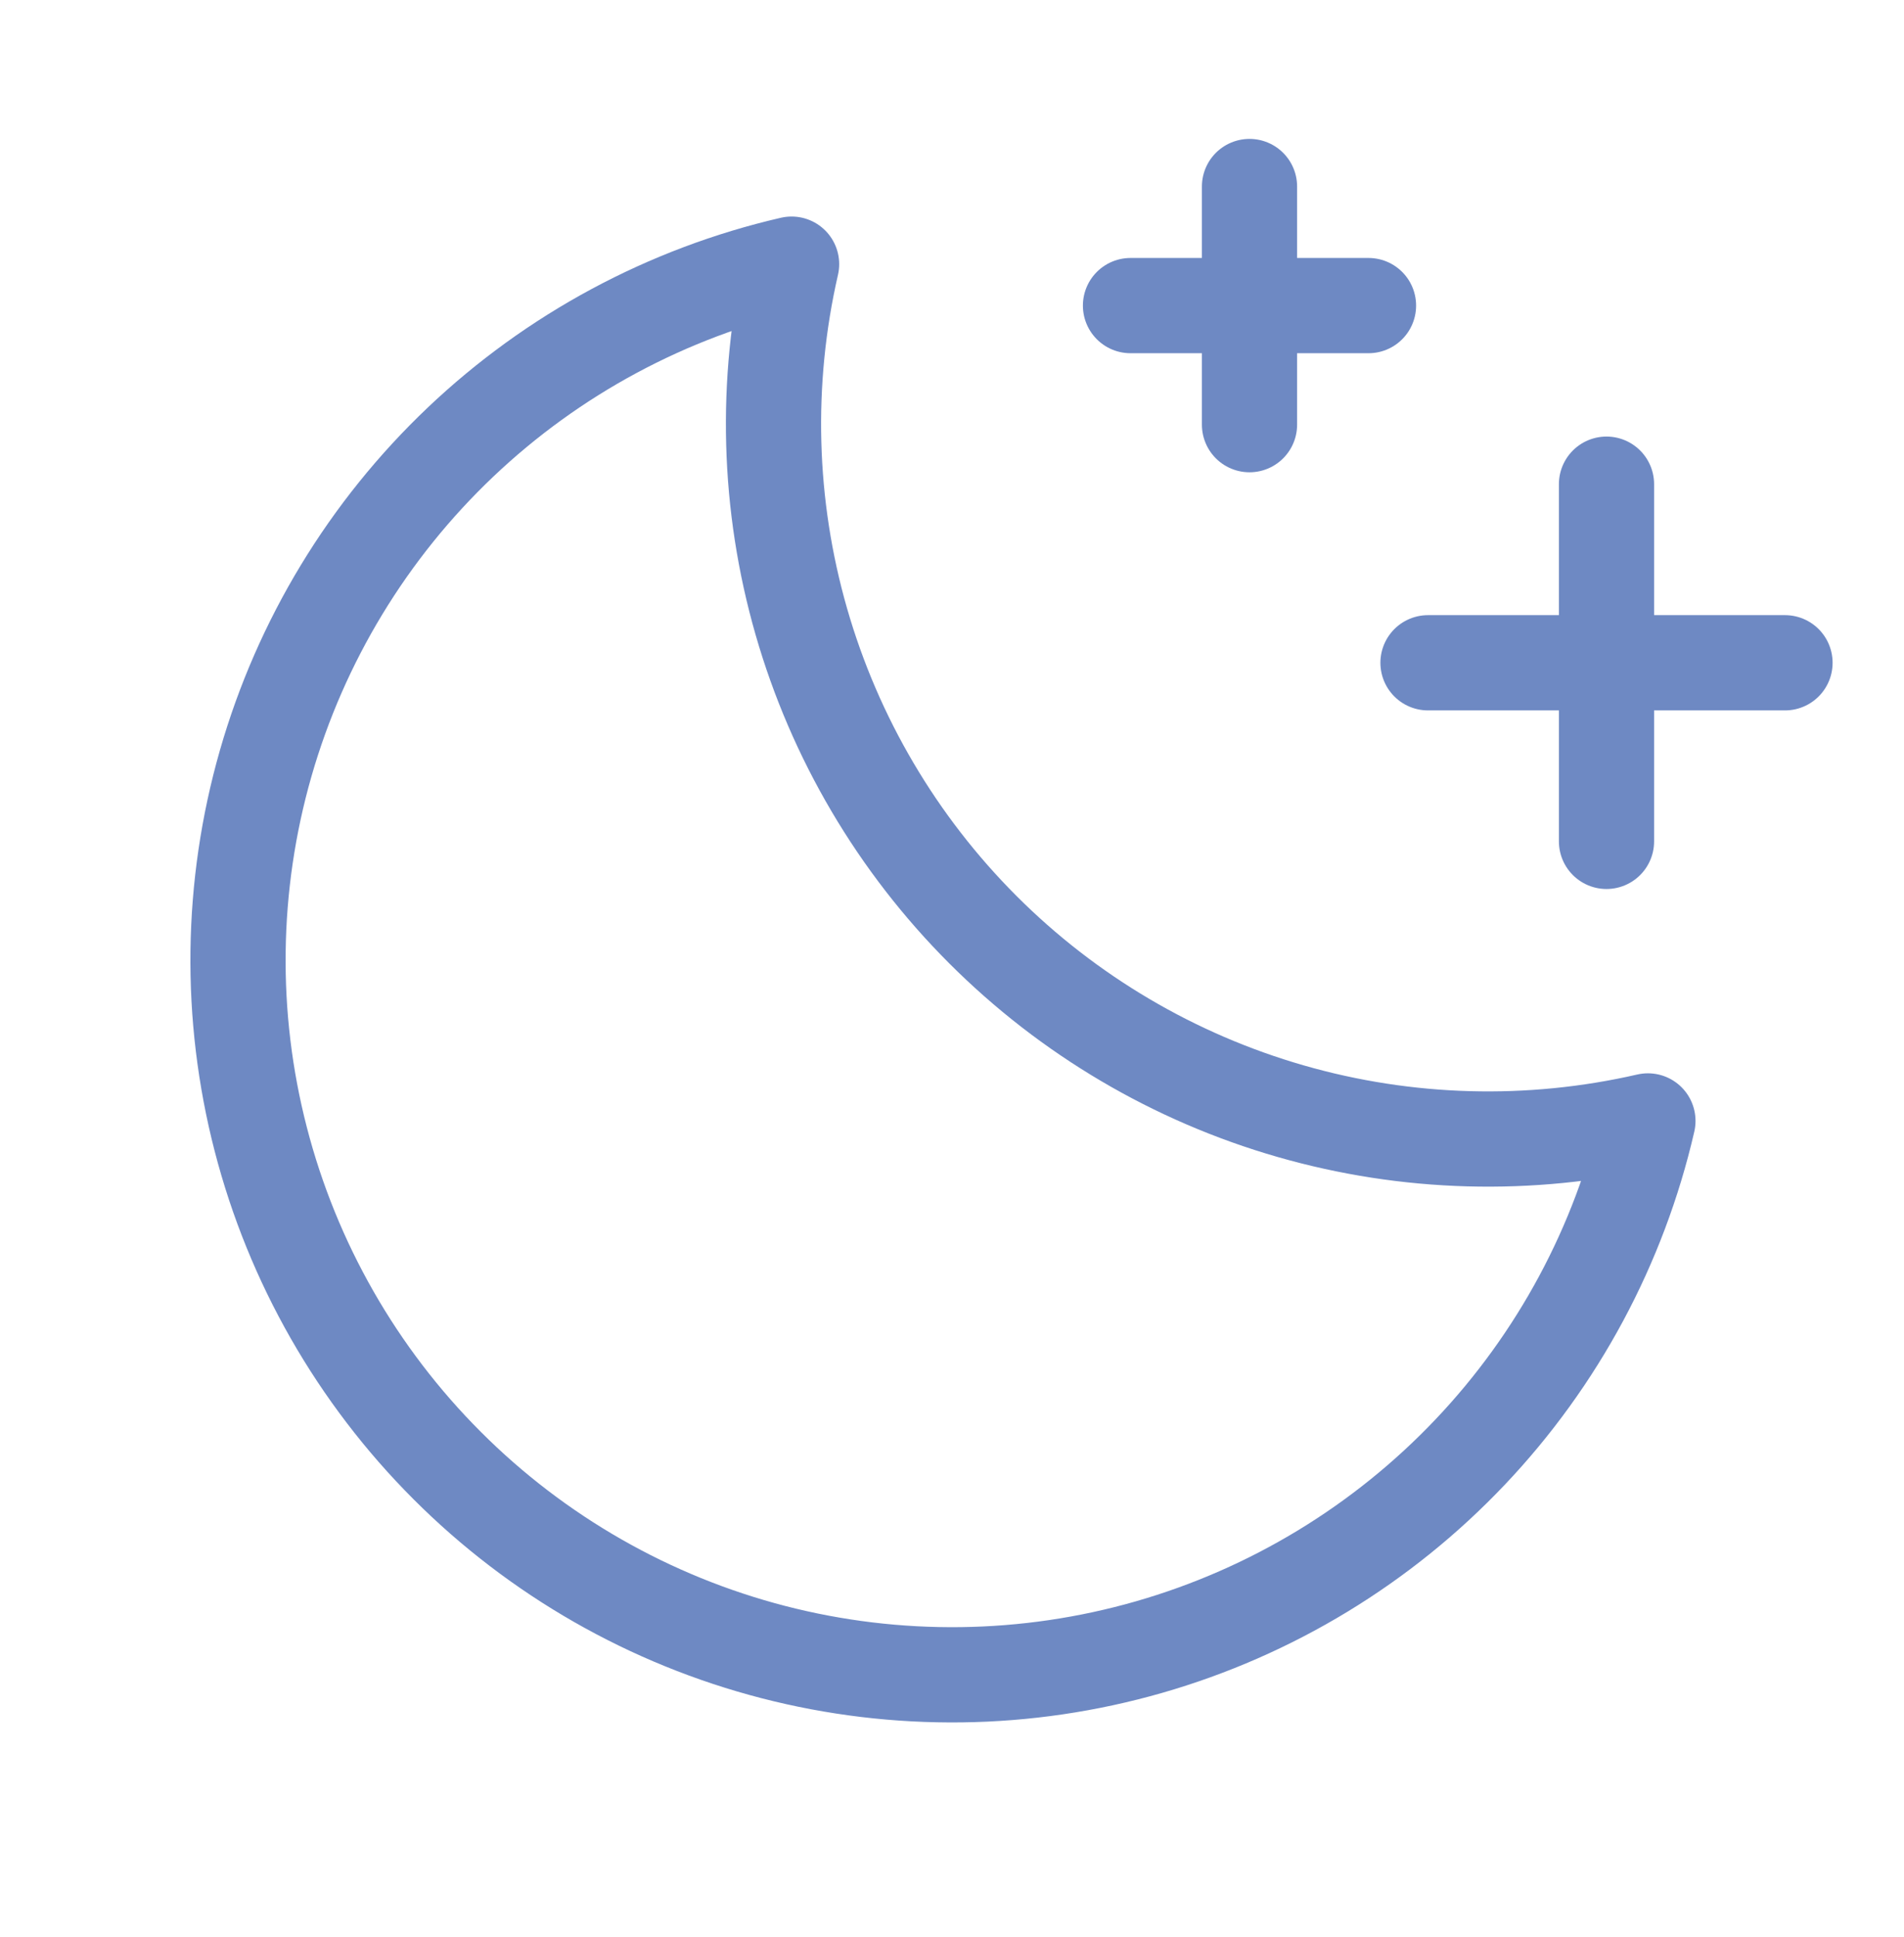 <svg width="60" height="61" viewBox="0 0 60 61" fill="none" xmlns="http://www.w3.org/2000/svg">
<path d="M50.625 26.5V15.25" stroke="#6E89C3" stroke-width="3" stroke-linecap="round" stroke-linejoin="round"/>
<path d="M56.25 20.875H45" stroke="#6E89C3" stroke-width="3" stroke-linecap="round" stroke-linejoin="round"/>
<path d="M39.375 5.875V13.375" stroke="#6E89C3" stroke-width="3" stroke-linecap="round" stroke-linejoin="round"/>
<path d="M43.125 9.625H35.625" stroke="#6E89C3" stroke-width="3" stroke-linecap="round" stroke-linejoin="round"/>
<path d="M51.93 35.305C48.212 36.158 44.338 36.052 40.672 34.998C37.006 33.944 33.668 31.977 30.971 29.279C28.274 26.582 26.306 23.244 25.252 19.578C24.198 15.912 24.092 12.038 24.945 8.32L24.945 8.32C21.03 9.223 17.429 11.158 14.515 13.922C11.601 16.687 9.48 20.181 8.372 24.043C7.265 27.904 7.211 31.991 8.217 35.881C9.222 39.77 11.25 43.319 14.091 46.159C16.931 49 20.48 51.028 24.369 52.034C28.259 53.039 32.346 52.986 36.207 51.878C40.069 50.77 43.563 48.649 46.328 45.735C49.093 42.821 51.027 39.22 51.93 35.306L51.93 35.305Z" stroke="#6E89C3" stroke-width="3" stroke-linecap="round" stroke-linejoin="round"/>
</svg>
